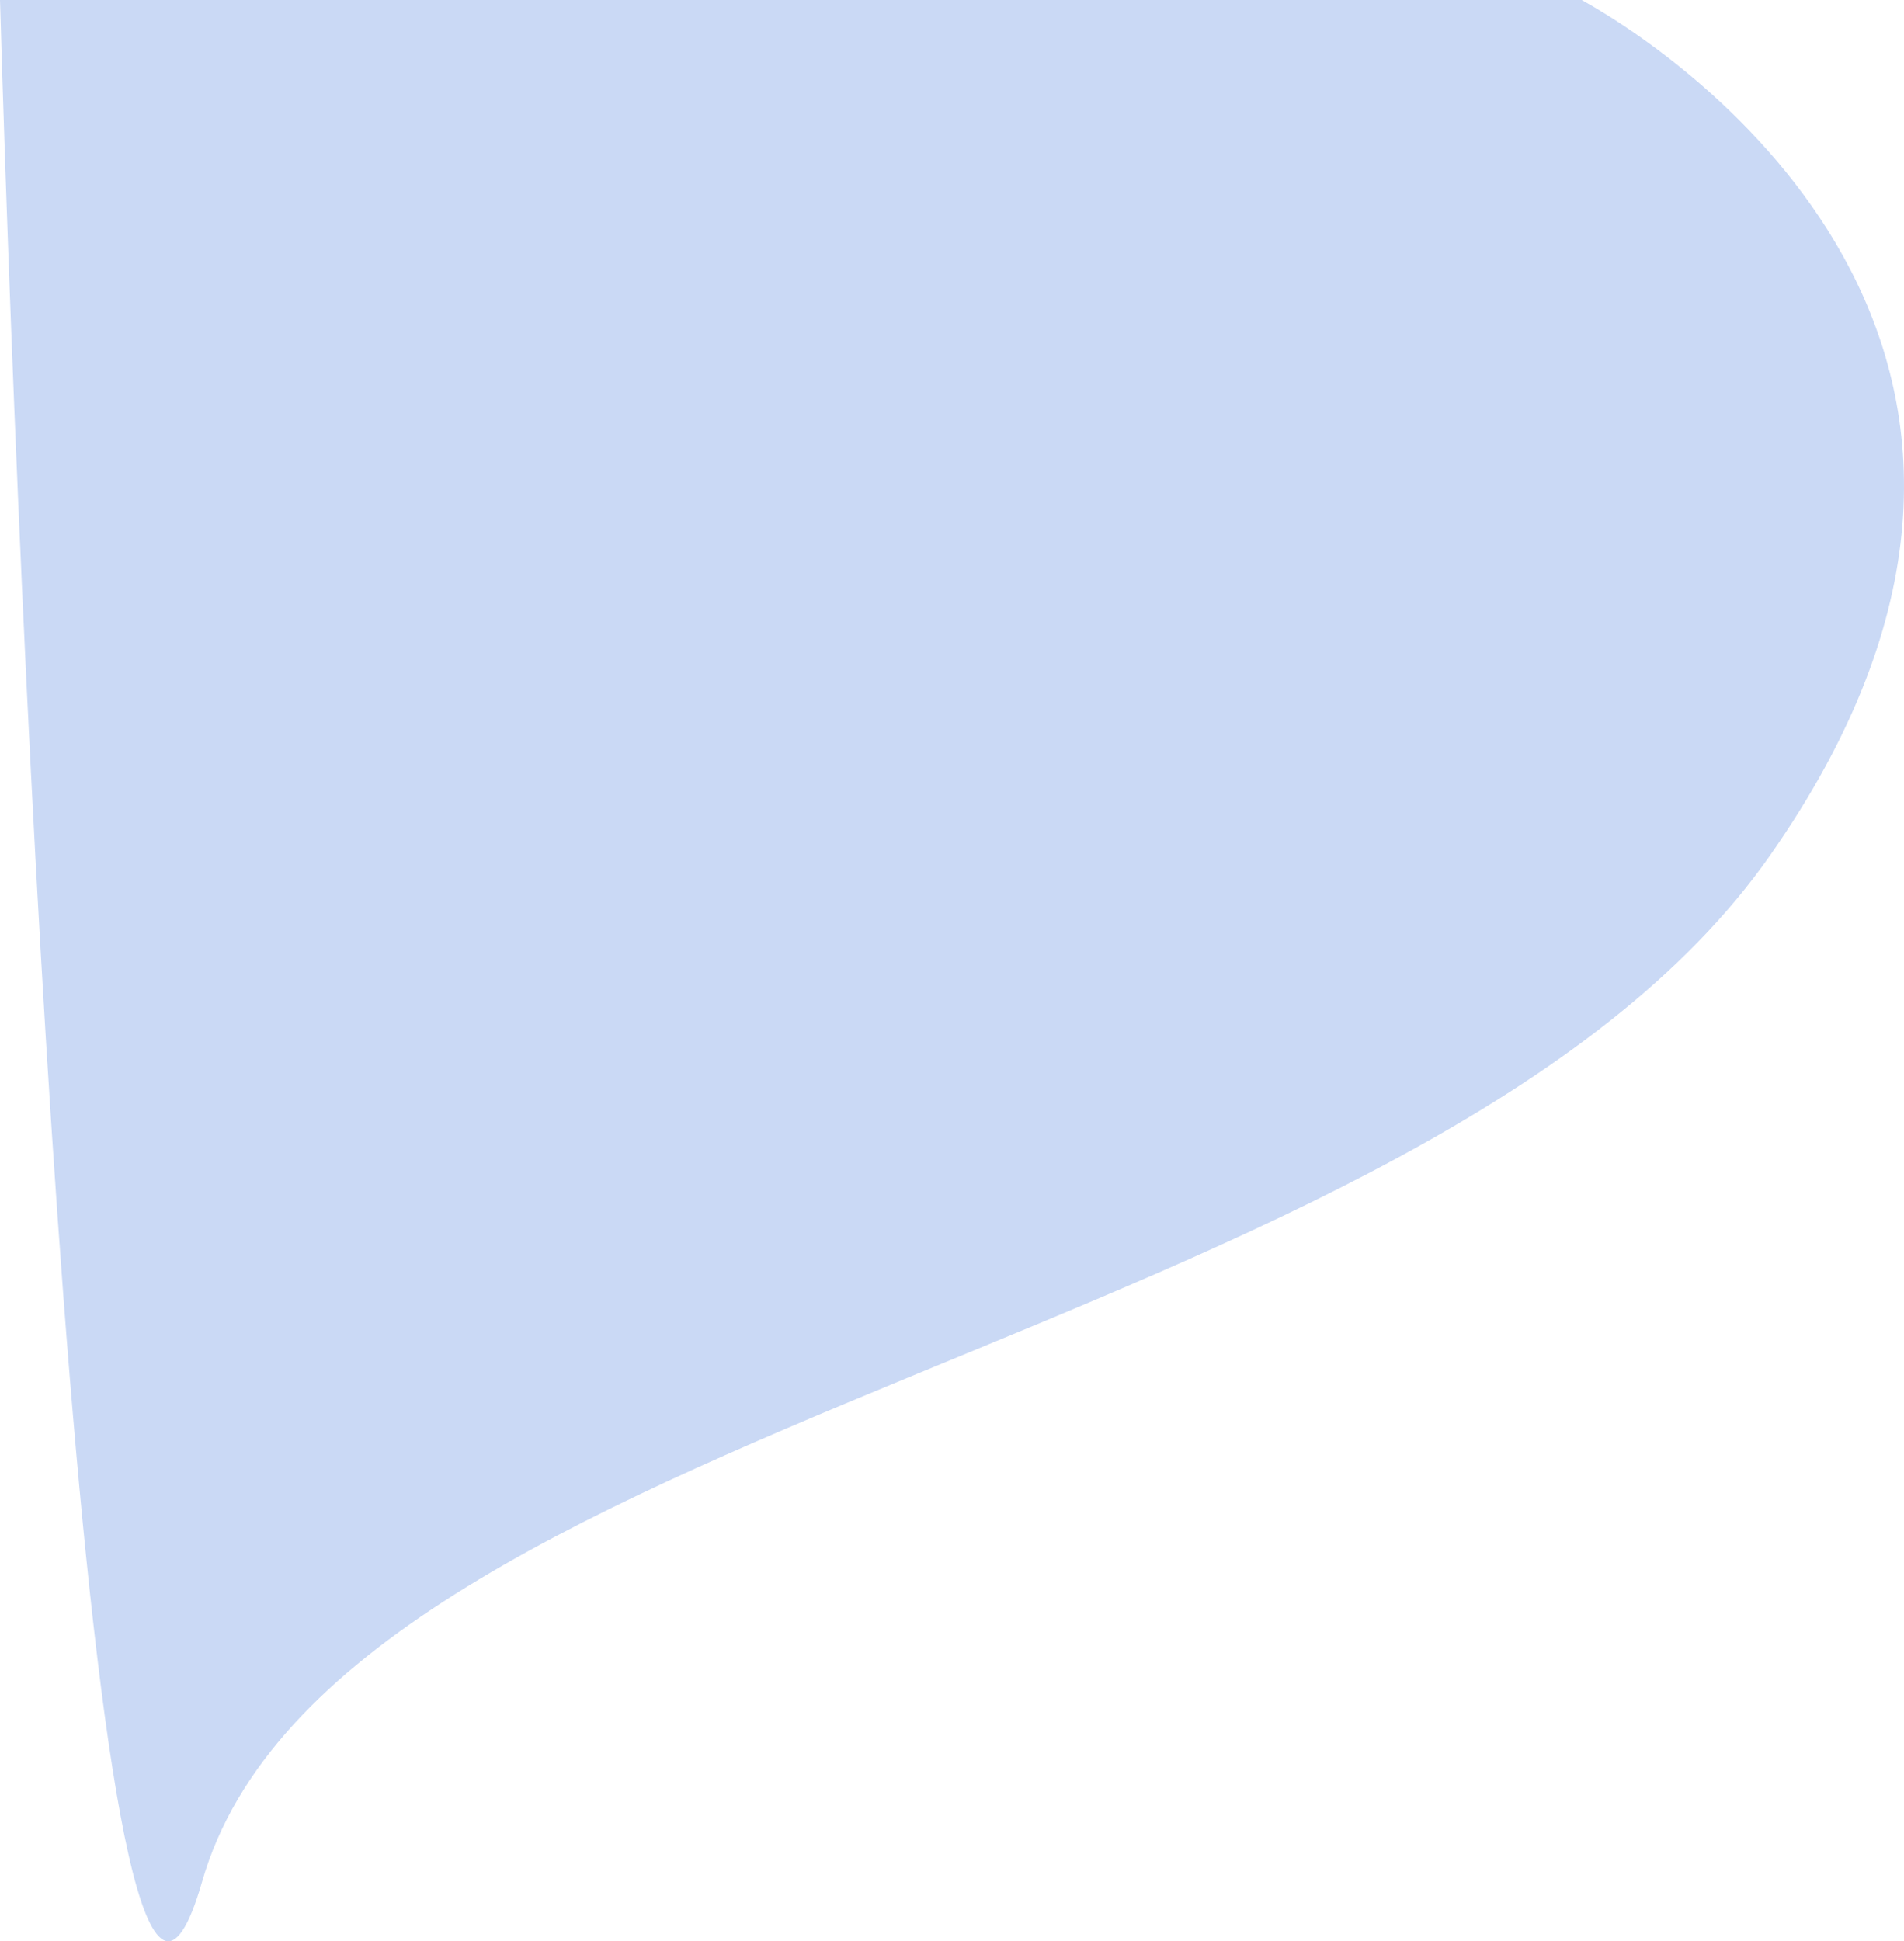 <svg width="362" height="369" viewBox="0 0 362 369" fill="none" xmlns="http://www.w3.org/2000/svg">
<path d="M336.531 162.605C401.624 69.595 324.164 13.008 300.73 0H0C4.34 148.729 18.096 428.496 38.405 357.73C63.791 269.273 271.438 255.614 336.531 162.605Z" fill="#CAD9F5"/>
</svg>
